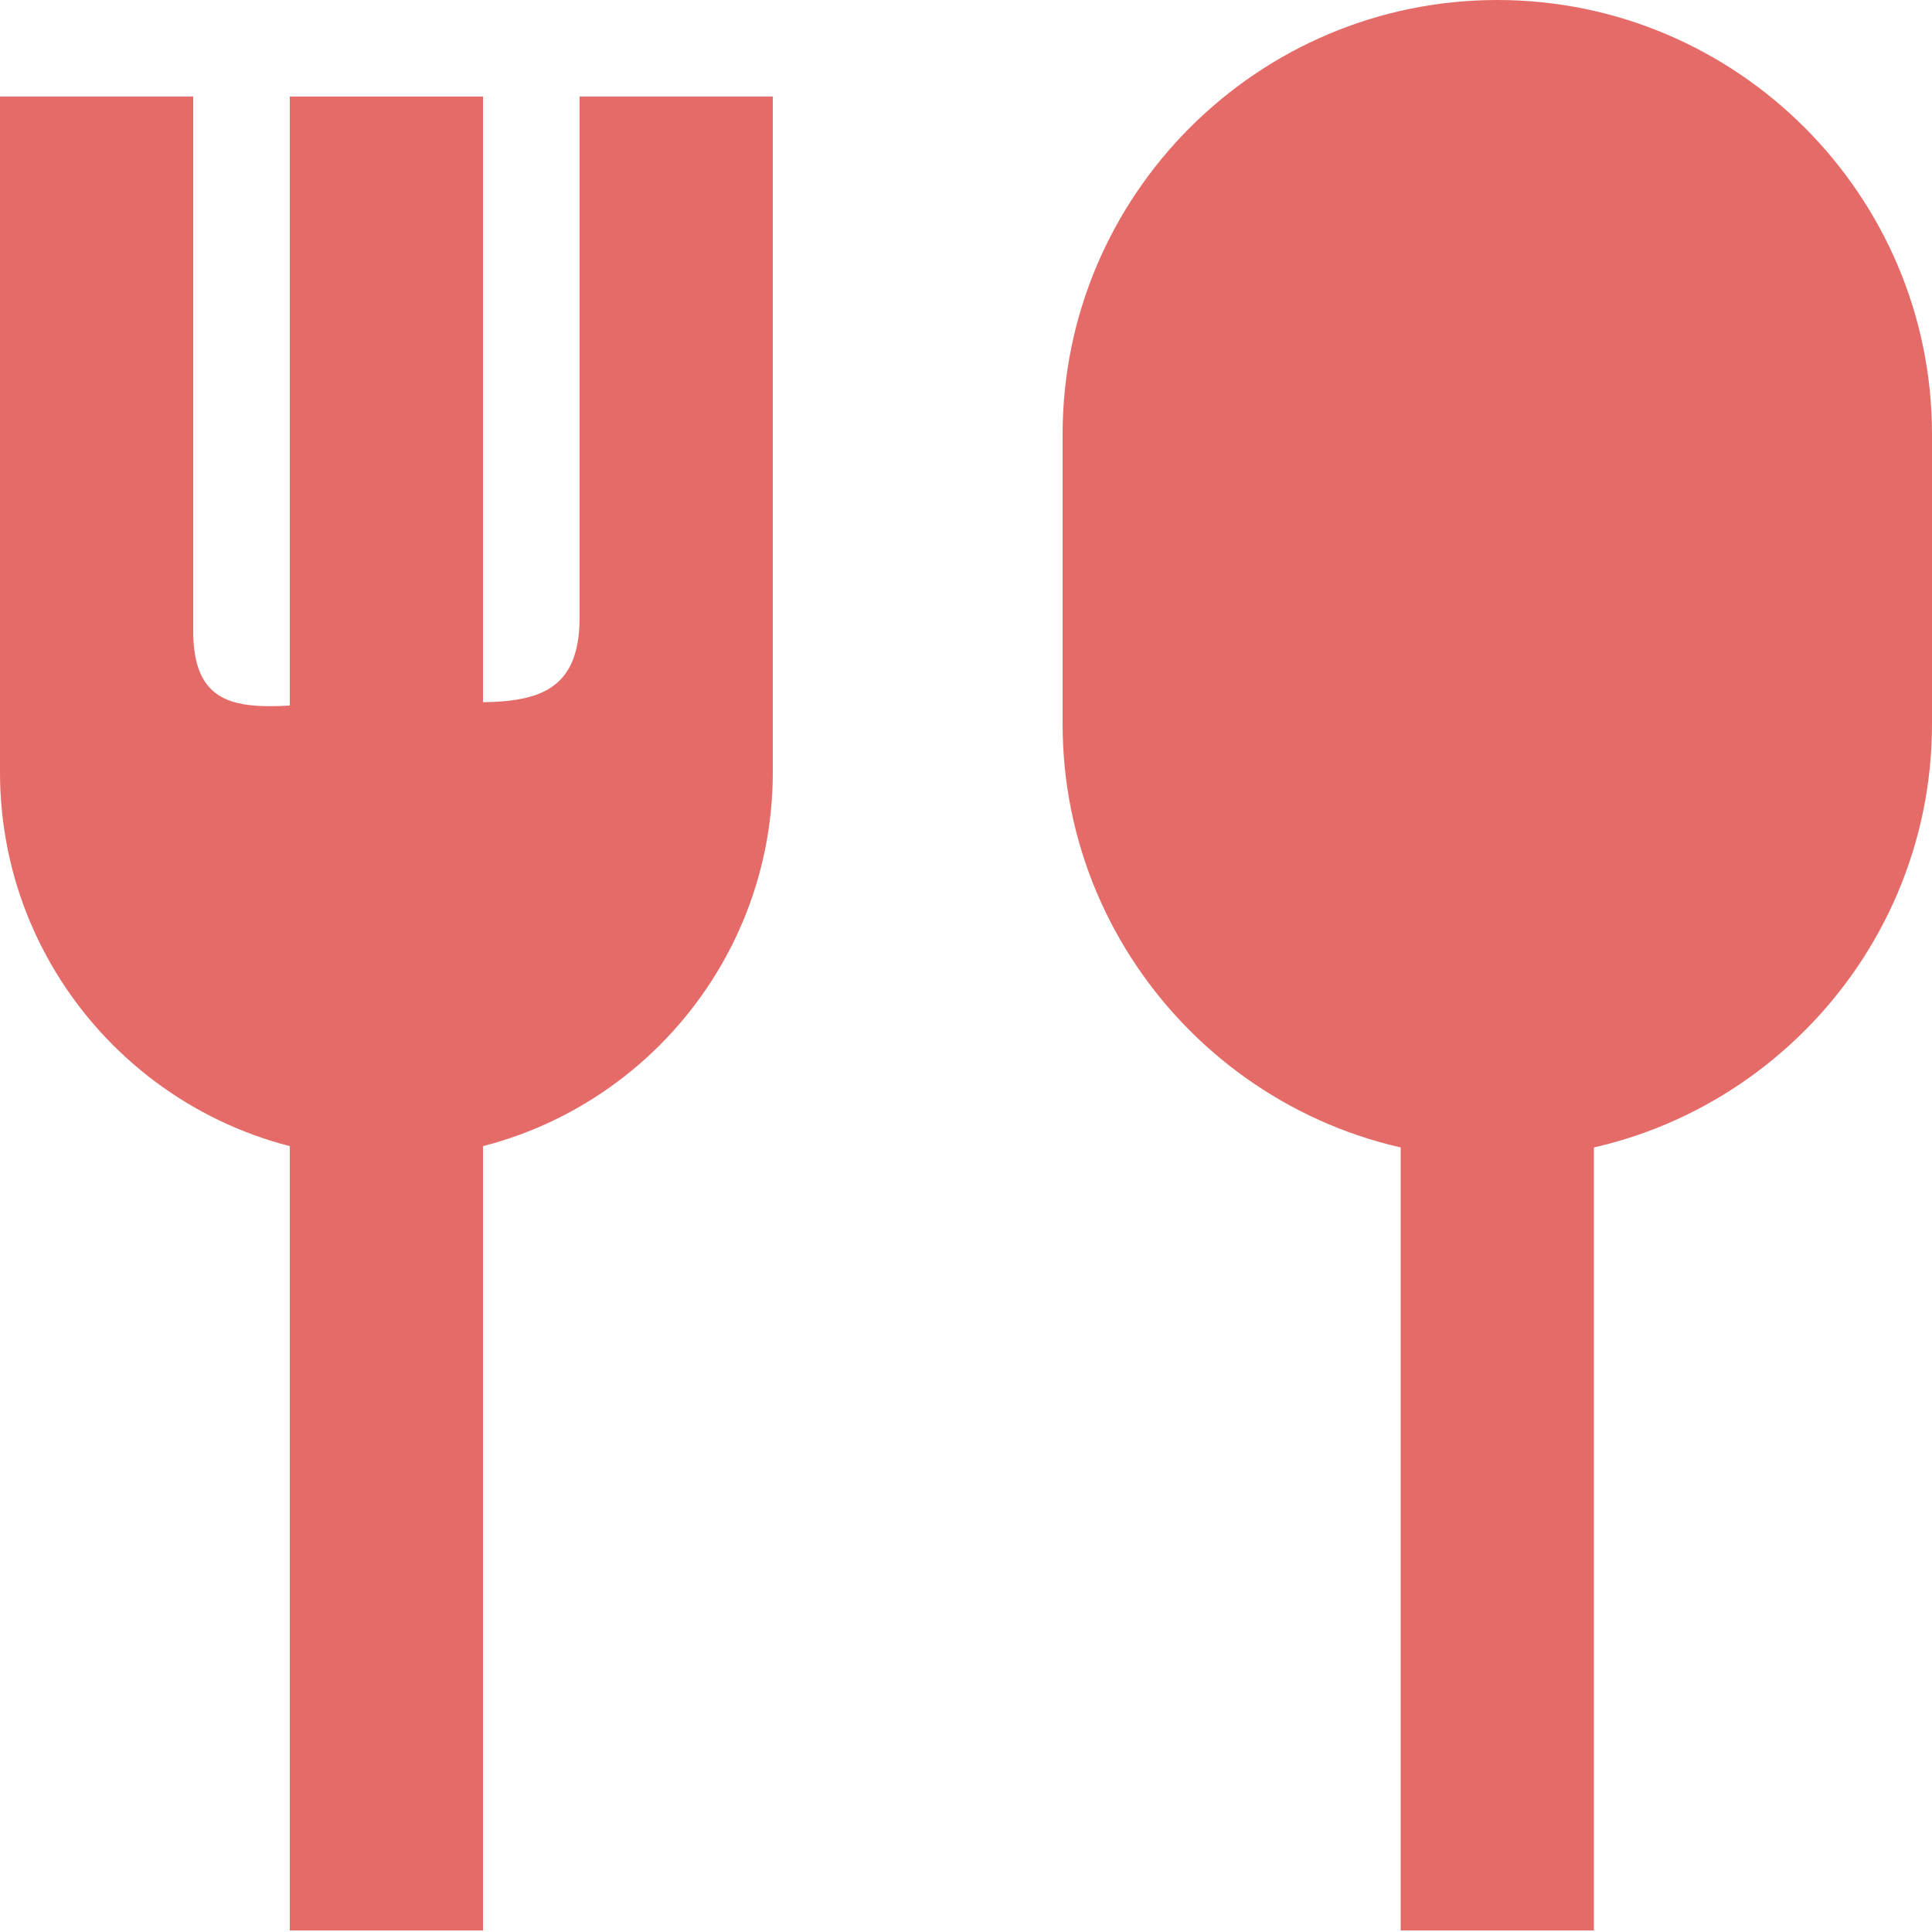 <svg width="200" height="200" viewBox="0 0 200 200" fill="none" xmlns="http://www.w3.org/2000/svg">
<path d="M155 119.905C130.2 119.905 110 99.721 110 74.941V44.965C110 20.184 130.2 0 155 0C179.8 0 200 20.184 200 44.965V74.941C200 99.721 179.8 119.905 155 119.905Z" fill="#E56B68"/>
<path d="M165 99.922H145V199.843H165V99.922Z" fill="#E56B68"/>
<path d="M50 9.992H30V119.905H50V9.992Z" fill="#E56B68"/>
<path d="M40 119.905C17.9 119.905 0 102.02 0 79.937V9.992H20V65.292C20 76.283 29 72.462 40 72.462C51 72.462 60 74.91 60 63.919V9.992H80V79.937C80 102.02 62.1 119.905 40 119.905Z" fill="#E56B68"/>
<path d="M50 109.914H30V199.843H50V109.914Z" fill="#E56B68"/>
</svg>
